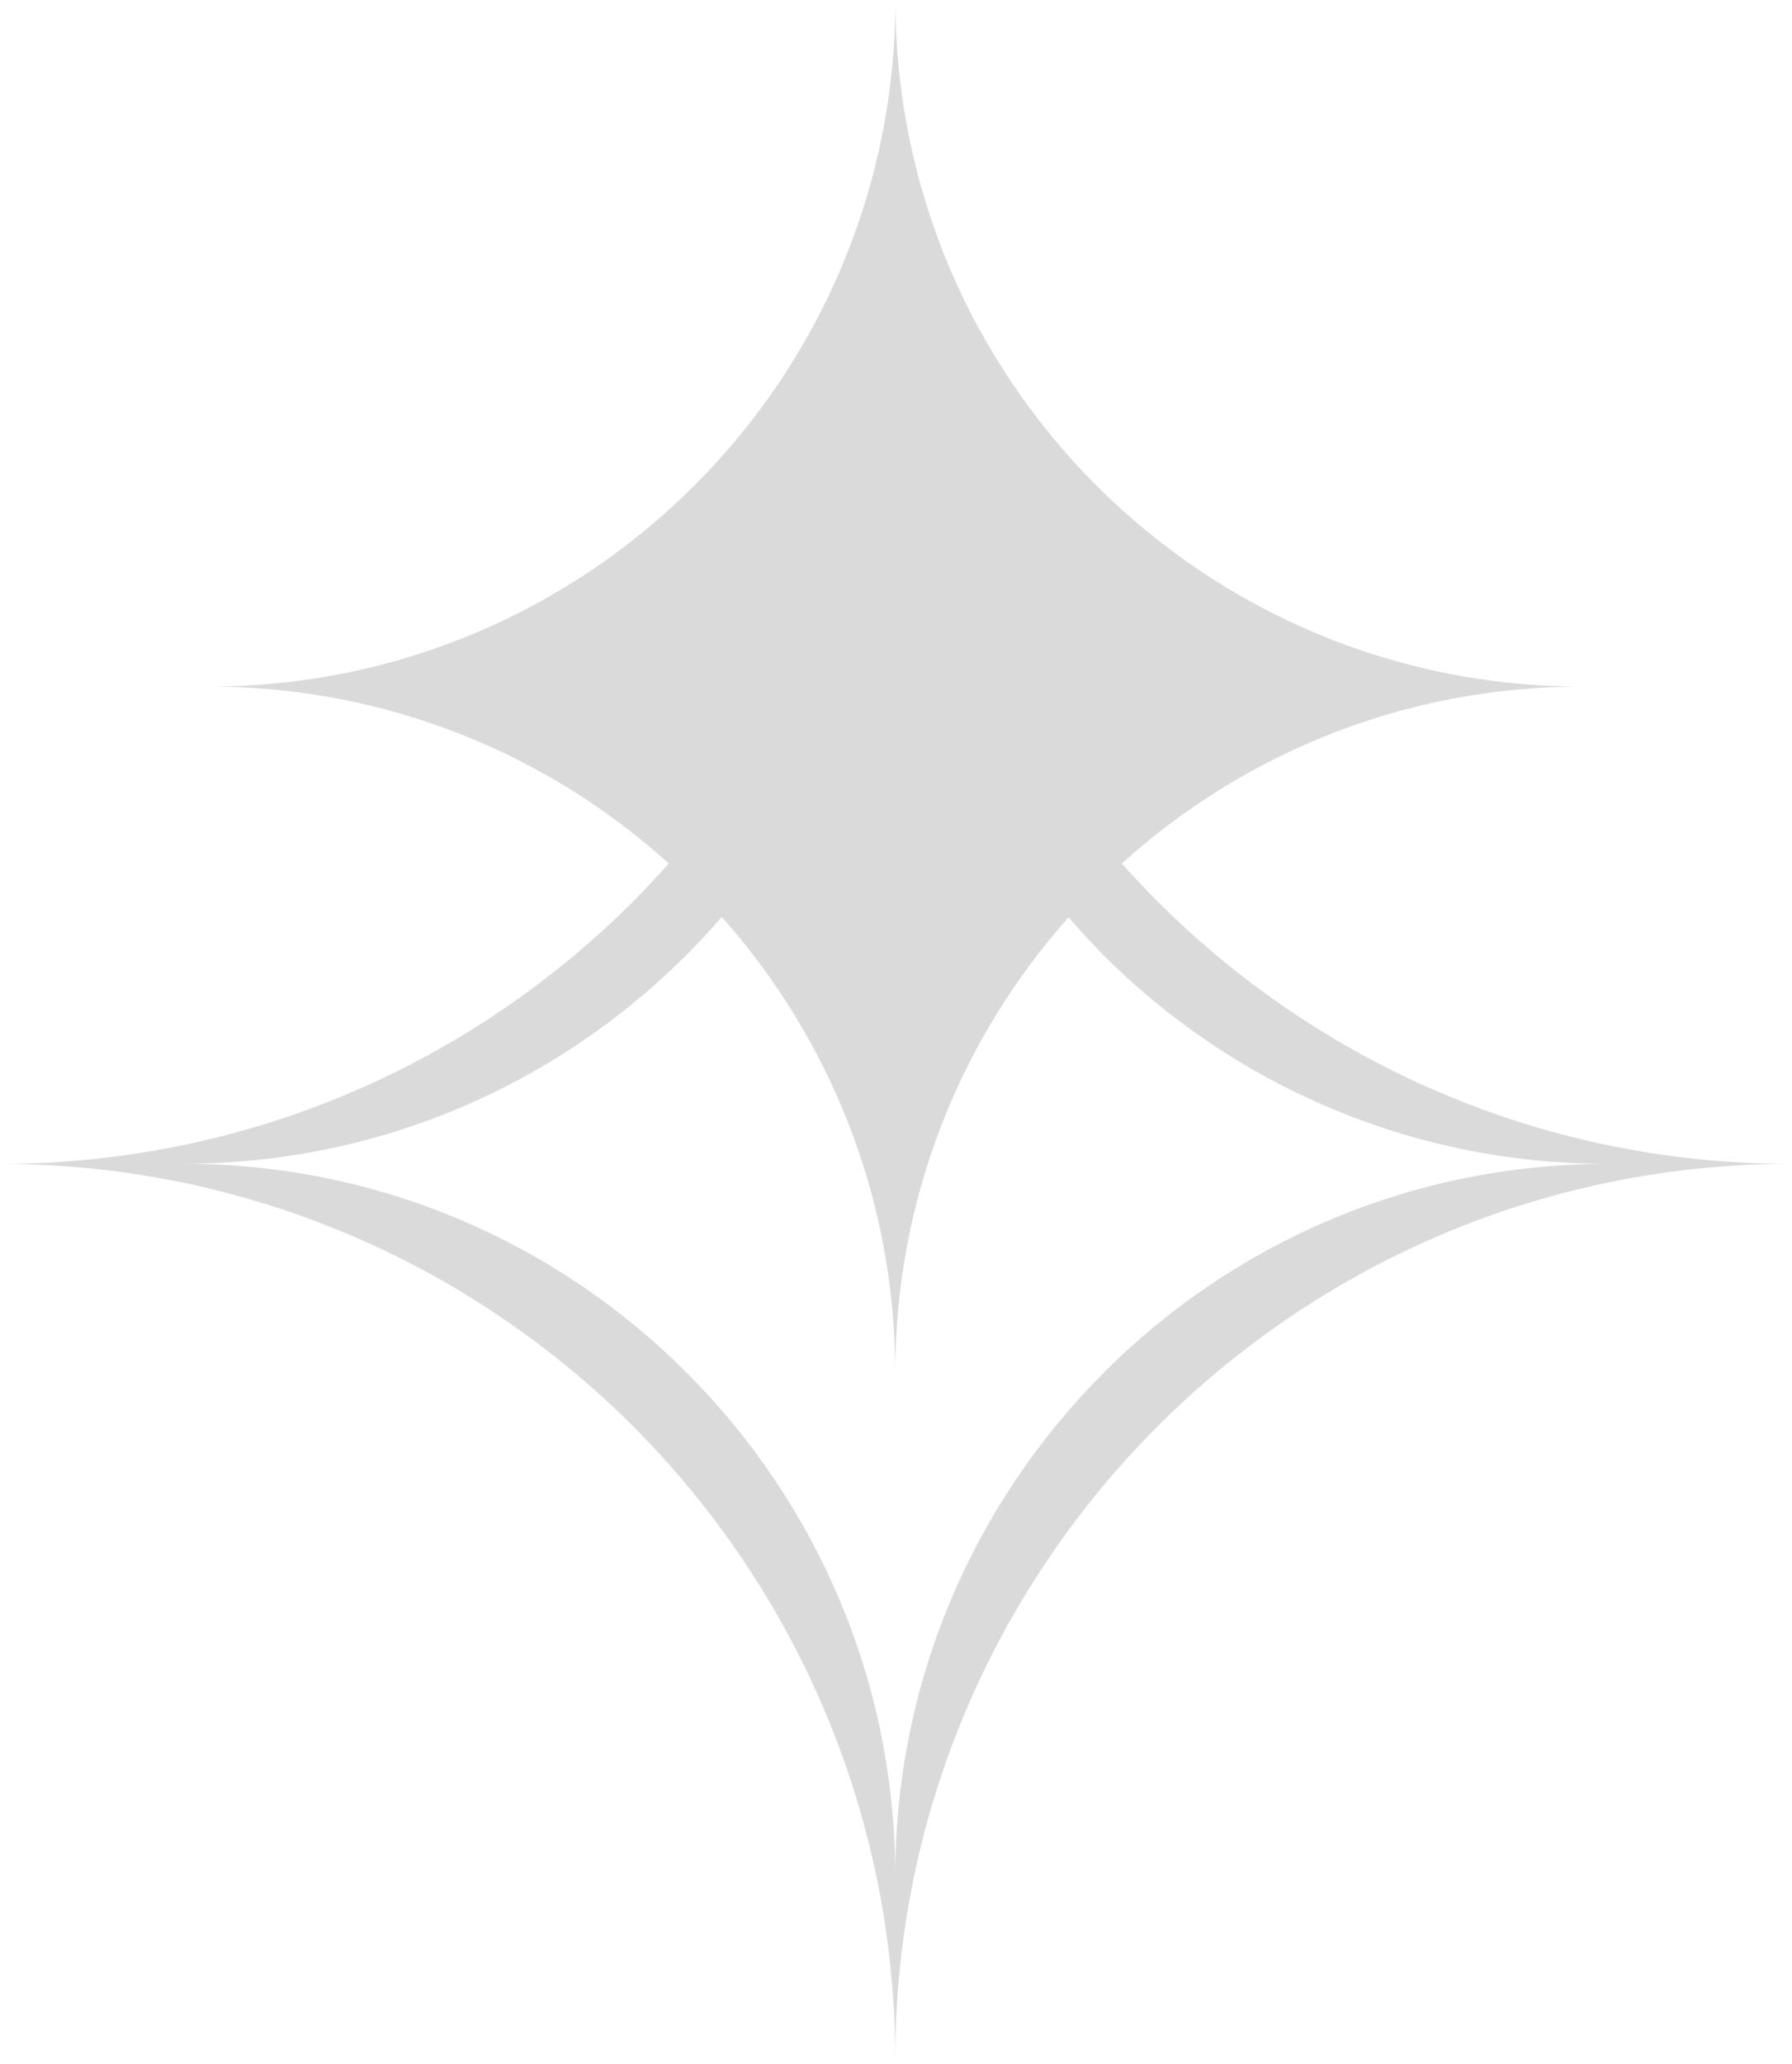 <svg width="119" height="137" viewBox="0 0 119 137" fill="none" xmlns="http://www.w3.org/2000/svg">
<path d="M74.5 57.31C82.58 50.01 93.28 45.57 105.03 45.57C79.86 45.57 59.46 25.17 59.46 0C59.46 25.17 39.06 45.57 13.89 45.57C25.63 45.57 36.33 50.01 44.41 57.31C43.64 58.17 42.86 59.01 42.05 59.83C31.27 70.61 16.42 77.25 0 77.25C16.42 77.25 31.27 83.91 42.05 94.67C52.78 105.43 59.45 120.3 59.45 136.72C59.45 120.3 66.11 105.43 76.87 94.67C87.63 83.91 102.5 77.25 118.89 77.25C101.24 77.25 85.39 69.54 74.5 57.32V57.31ZM73.3 91.11C64.75 99.66 59.45 111.48 59.45 124.54C59.45 111.49 54.15 99.66 45.6 91.11C37.05 82.54 25.23 77.24 12.17 77.24C26.46 77.24 39.26 70.89 47.93 60.86C55.09 68.91 59.45 79.51 59.45 91.14C59.45 79.52 63.8 68.93 70.96 60.88C71.71 61.74 72.48 62.59 73.28 63.4C81.83 71.95 93.65 77.25 106.73 77.25C93.65 77.25 81.83 82.55 73.28 91.12L73.3 91.11Z" fill="#484848" fill-opacity="0.2"/>
</svg>
